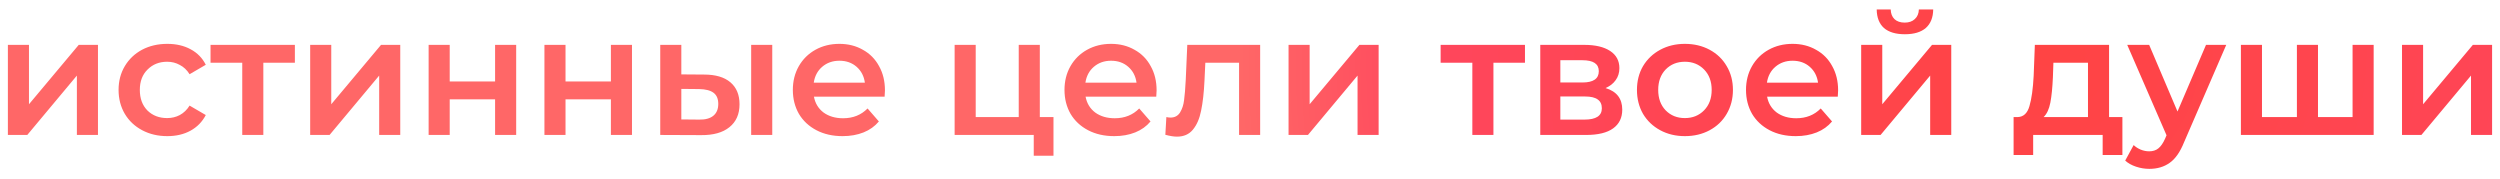 <?xml version="1.0" encoding="UTF-8"?> <svg xmlns="http://www.w3.org/2000/svg" width="741" height="53" viewBox="0 0 741 53" fill="none"> <g filter="url(#filter0_d)"> <path d="M2.337 11.3H8.587V28.9L23.337 11.3H29.037V38H22.787V20.4L8.087 38H2.337V11.3ZM49.594 38.35C46.828 38.35 44.344 37.767 42.144 36.6C39.944 35.433 38.227 33.817 36.994 31.75C35.761 29.65 35.144 27.283 35.144 24.65C35.144 22.017 35.761 19.667 36.994 17.6C38.227 15.533 39.928 13.917 42.094 12.75C44.294 11.583 46.794 11 49.594 11C52.227 11 54.528 11.533 56.494 12.6C58.494 13.667 59.994 15.2 60.994 17.2L56.194 20C55.428 18.767 54.461 17.85 53.294 17.25C52.161 16.617 50.911 16.3 49.544 16.3C47.211 16.3 45.278 17.067 43.744 18.6C42.211 20.1 41.444 22.117 41.444 24.65C41.444 27.183 42.194 29.217 43.694 30.75C45.227 32.25 47.178 33 49.544 33C50.911 33 52.161 32.7 53.294 32.1C54.461 31.467 55.428 30.533 56.194 29.3L60.994 32.1C59.961 34.1 58.444 35.65 56.444 36.75C54.477 37.817 52.194 38.35 49.594 38.35ZM87.403 16.6H78.053V38H71.803V16.6H62.403V11.3H87.403V16.6ZM91.936 11.3H98.186V28.9L112.936 11.3H118.636V38H112.386V20.4L97.686 38H91.936V11.3ZM127.044 11.3H133.294V22.15H146.744V11.3H152.994V38H146.744V27.45H133.294V38H127.044V11.3ZM161.37 11.3H167.62V22.15H181.07V11.3H187.32V38H181.07V27.45H167.62V38H161.37V11.3ZM208.696 20.1C212.096 20.1 214.696 20.867 216.496 22.4C218.296 23.933 219.196 26.1 219.196 28.9C219.196 31.833 218.196 34.1 216.196 35.7C214.229 37.3 211.429 38.083 207.796 38.05L195.696 38V11.3H201.946V20.05L208.696 20.1ZM222.646 11.3H228.896V38H222.646V11.3ZM207.246 33.45C209.079 33.483 210.479 33.1 211.446 32.3C212.413 31.5 212.896 30.333 212.896 28.8C212.896 27.3 212.429 26.2 211.496 25.5C210.563 24.8 209.146 24.433 207.246 24.4L201.946 24.35V33.4L207.246 33.45ZM262.298 24.8C262.298 25.233 262.264 25.85 262.198 26.65H241.248C241.614 28.617 242.564 30.183 244.098 31.35C245.664 32.483 247.598 33.05 249.898 33.05C252.831 33.05 255.248 32.083 257.148 30.15L260.498 34C259.298 35.433 257.781 36.517 255.948 37.25C254.114 37.983 252.048 38.35 249.748 38.35C246.814 38.35 244.231 37.767 241.998 36.6C239.764 35.433 238.031 33.817 236.798 31.75C235.598 29.65 234.998 27.283 234.998 24.65C234.998 22.05 235.581 19.717 236.748 17.65C237.948 15.55 239.598 13.917 241.698 12.75C243.798 11.583 246.164 11 248.798 11C251.398 11 253.714 11.583 255.748 12.75C257.814 13.883 259.414 15.5 260.548 17.6C261.714 19.667 262.298 22.067 262.298 24.8ZM248.798 16C246.798 16 245.098 16.6 243.698 17.8C242.331 18.967 241.498 20.533 241.198 22.5H256.348C256.081 20.567 255.264 19 253.898 17.8C252.531 16.6 250.831 16 248.798 16ZM312.252 32.7V44.15H306.402V38H282.952V11.3H289.202V32.7H301.952V11.3H308.202V32.7H312.252ZM342.815 24.8C342.815 25.233 342.782 25.85 342.715 26.65H321.765C322.132 28.617 323.082 30.183 324.615 31.35C326.182 32.483 328.115 33.05 330.415 33.05C333.349 33.05 335.765 32.083 337.665 30.15L341.015 34C339.815 35.433 338.299 36.517 336.465 37.25C334.632 37.983 332.565 38.35 330.265 38.35C327.332 38.35 324.749 37.767 322.515 36.6C320.282 35.433 318.549 33.817 317.315 31.75C316.115 29.65 315.515 27.283 315.515 24.65C315.515 22.05 316.099 19.717 317.265 17.65C318.465 15.55 320.115 13.917 322.215 12.75C324.315 11.583 326.682 11 329.315 11C331.915 11 334.232 11.583 336.265 12.75C338.332 13.883 339.932 15.5 341.065 17.6C342.232 19.667 342.815 22.067 342.815 24.8ZM329.315 16C327.315 16 325.615 16.6 324.215 17.8C322.849 18.967 322.015 20.533 321.715 22.5H336.865C336.599 20.567 335.782 19 334.415 17.8C333.049 16.6 331.349 16 329.315 16ZM373.509 11.3V38H367.259V16.6H357.259L357.009 21.9C356.843 25.433 356.509 28.4 356.009 30.8C355.543 33.167 354.726 35.05 353.559 36.45C352.426 37.817 350.859 38.5 348.859 38.5C347.926 38.5 346.776 38.317 345.409 37.95L345.709 32.7C346.176 32.8 346.576 32.85 346.909 32.85C348.176 32.85 349.126 32.35 349.759 31.35C350.393 30.317 350.793 29.1 350.959 27.7C351.159 26.267 351.326 24.233 351.459 21.6L351.909 11.3H373.509ZM381.927 11.3H388.177V28.9L402.927 11.3H408.627V38H402.377V20.4L387.677 38H381.927V11.3ZM452.002 16.6H442.652V38H436.402V16.6H427.002V11.3H452.002V16.6ZM475.886 24.1C479.186 25.1 480.836 27.233 480.836 30.5C480.836 32.9 479.936 34.75 478.136 36.05C476.336 37.35 473.669 38 470.136 38H456.536V11.3H469.586C472.853 11.3 475.403 11.9 477.236 13.1C479.069 14.3 479.986 16 479.986 18.2C479.986 19.567 479.619 20.75 478.886 21.75C478.186 22.75 477.186 23.533 475.886 24.1ZM462.486 22.45H469.036C472.269 22.45 473.886 21.333 473.886 19.1C473.886 16.933 472.269 15.85 469.036 15.85H462.486V22.45ZM469.636 33.45C473.069 33.45 474.786 32.333 474.786 30.1C474.786 28.933 474.386 28.067 473.586 27.5C472.786 26.9 471.536 26.6 469.836 26.6H462.486V33.45H469.636ZM499.393 38.35C496.693 38.35 494.26 37.767 492.093 36.6C489.926 35.433 488.226 33.817 486.993 31.75C485.793 29.65 485.193 27.283 485.193 24.65C485.193 22.017 485.793 19.667 486.993 17.6C488.226 15.533 489.926 13.917 492.093 12.75C494.26 11.583 496.693 11 499.393 11C502.126 11 504.576 11.583 506.743 12.75C508.91 13.917 510.593 15.533 511.793 17.6C513.026 19.667 513.643 22.017 513.643 24.65C513.643 27.283 513.026 29.65 511.793 31.75C510.593 33.817 508.91 35.433 506.743 36.6C504.576 37.767 502.126 38.35 499.393 38.35ZM499.393 33C501.693 33 503.593 32.233 505.093 30.7C506.593 29.167 507.343 27.15 507.343 24.65C507.343 22.15 506.593 20.133 505.093 18.6C503.593 17.067 501.693 16.3 499.393 16.3C497.093 16.3 495.193 17.067 493.693 18.6C492.226 20.133 491.493 22.15 491.493 24.65C491.493 27.15 492.226 29.167 493.693 30.7C495.193 32.233 497.093 33 499.393 33ZM544.817 24.8C544.817 25.233 544.784 25.85 544.717 26.65H523.767C524.134 28.617 525.084 30.183 526.617 31.35C528.184 32.483 530.117 33.05 532.417 33.05C535.351 33.05 537.767 32.083 539.667 30.15L543.017 34C541.817 35.433 540.301 36.517 538.467 37.25C536.634 37.983 534.567 38.35 532.267 38.35C529.334 38.35 526.751 37.767 524.517 36.6C522.284 35.433 520.551 33.817 519.317 31.75C518.117 29.65 517.517 27.283 517.517 24.65C517.517 22.05 518.101 19.717 519.267 17.65C520.467 15.55 522.117 13.917 524.217 12.75C526.317 11.583 528.684 11 531.317 11C533.917 11 536.234 11.583 538.267 12.75C540.334 13.883 541.934 15.5 543.067 17.6C544.234 19.667 544.817 22.067 544.817 24.8ZM531.317 16C529.317 16 527.617 16.6 526.217 17.8C524.851 18.967 524.017 20.533 523.717 22.5H538.867C538.601 20.567 537.784 19 536.417 17.8C535.051 16.6 533.351 16 531.317 16ZM551.653 11.3H557.903V28.9L572.653 11.3H578.353V38H572.103V20.4L557.403 38H551.653V11.3ZM564.603 8.15C561.903 8.15 559.836 7.533 558.403 6.3C557.003 5.033 556.286 3.2 556.253 0.8H560.403C560.436 2 560.803 2.95 561.503 3.65C562.236 4.35 563.253 4.7 564.553 4.7C565.82 4.7 566.82 4.35 567.553 3.65C568.32 2.95 568.72 2 568.753 0.8H573.003C572.97 3.2 572.236 5.033 570.803 6.3C569.37 7.533 567.303 8.15 564.603 8.15ZM629.079 32.7V43.95H623.229V38H602.629V43.95H596.829V32.7H598.079C599.779 32.633 600.929 31.55 601.529 29.45C602.162 27.317 602.579 24.317 602.779 20.45L603.129 11.3H625.129V32.7H629.079ZM608.479 20.9C608.346 23.967 608.096 26.467 607.729 28.4C607.362 30.333 606.696 31.767 605.729 32.7H618.879V16.6H608.629L608.479 20.9ZM659.861 11.3L647.361 40.15C646.194 43.05 644.778 45.083 643.111 46.25C641.444 47.45 639.428 48.05 637.061 48.05C635.728 48.05 634.411 47.833 633.111 47.4C631.811 46.967 630.744 46.367 629.911 45.6L632.411 41C633.011 41.567 633.711 42.017 634.511 42.35C635.344 42.683 636.178 42.85 637.011 42.85C638.111 42.85 639.011 42.567 639.711 42C640.444 41.433 641.111 40.483 641.711 39.15L642.161 38.1L630.511 11.3H637.011L645.411 31.05L653.861 11.3H659.861ZM703.552 11.3V38H664.202V11.3H670.452V32.7H680.802V11.3H687.052V32.7H697.302V11.3H703.552ZM711.956 11.3H718.206V28.9L732.956 11.3H738.656V38H732.406V20.4L717.706 38H711.956V11.3Z" fill="url(#paint0_radial)"></path> </g> <defs> <filter id="filter0_d" x="0.337" y="0.8" width="740.319" height="51.25" filterUnits="userSpaceOnUse" color-interpolation-filters="sRGB"> <feFlood flood-opacity="0" result="BackgroundImageFix"></feFlood> <feColorMatrix in="SourceAlpha" type="matrix" values="0 0 0 0 0 0 0 0 0 0 0 0 0 0 0 0 0 0 127 0"></feColorMatrix> <feOffset dy="2"></feOffset> <feGaussianBlur stdDeviation="1"></feGaussianBlur> <feColorMatrix type="matrix" values="0 0 0 0 0 0 0 0 0 0 0 0 0 0 0 0 0 0 0.15 0"></feColorMatrix> <feBlend mode="normal" in2="BackgroundImageFix" result="effect1_dropShadow"></feBlend> <feBlend mode="normal" in="SourceGraphic" in2="effect1_dropShadow" result="shape"></feBlend> </filter> <radialGradient id="paint0_radial" cx="0" cy="0" r="1" gradientUnits="userSpaceOnUse" gradientTransform="translate(606.948 15.321) rotate(170.71) scale(239.59 231.588)"> <stop stop-color="#FF4444"></stop> <stop offset="0.76" stop-color="#FF465C"></stop> <stop offset="1" stop-color="#FF6767"></stop> </radialGradient> </defs> </svg> 